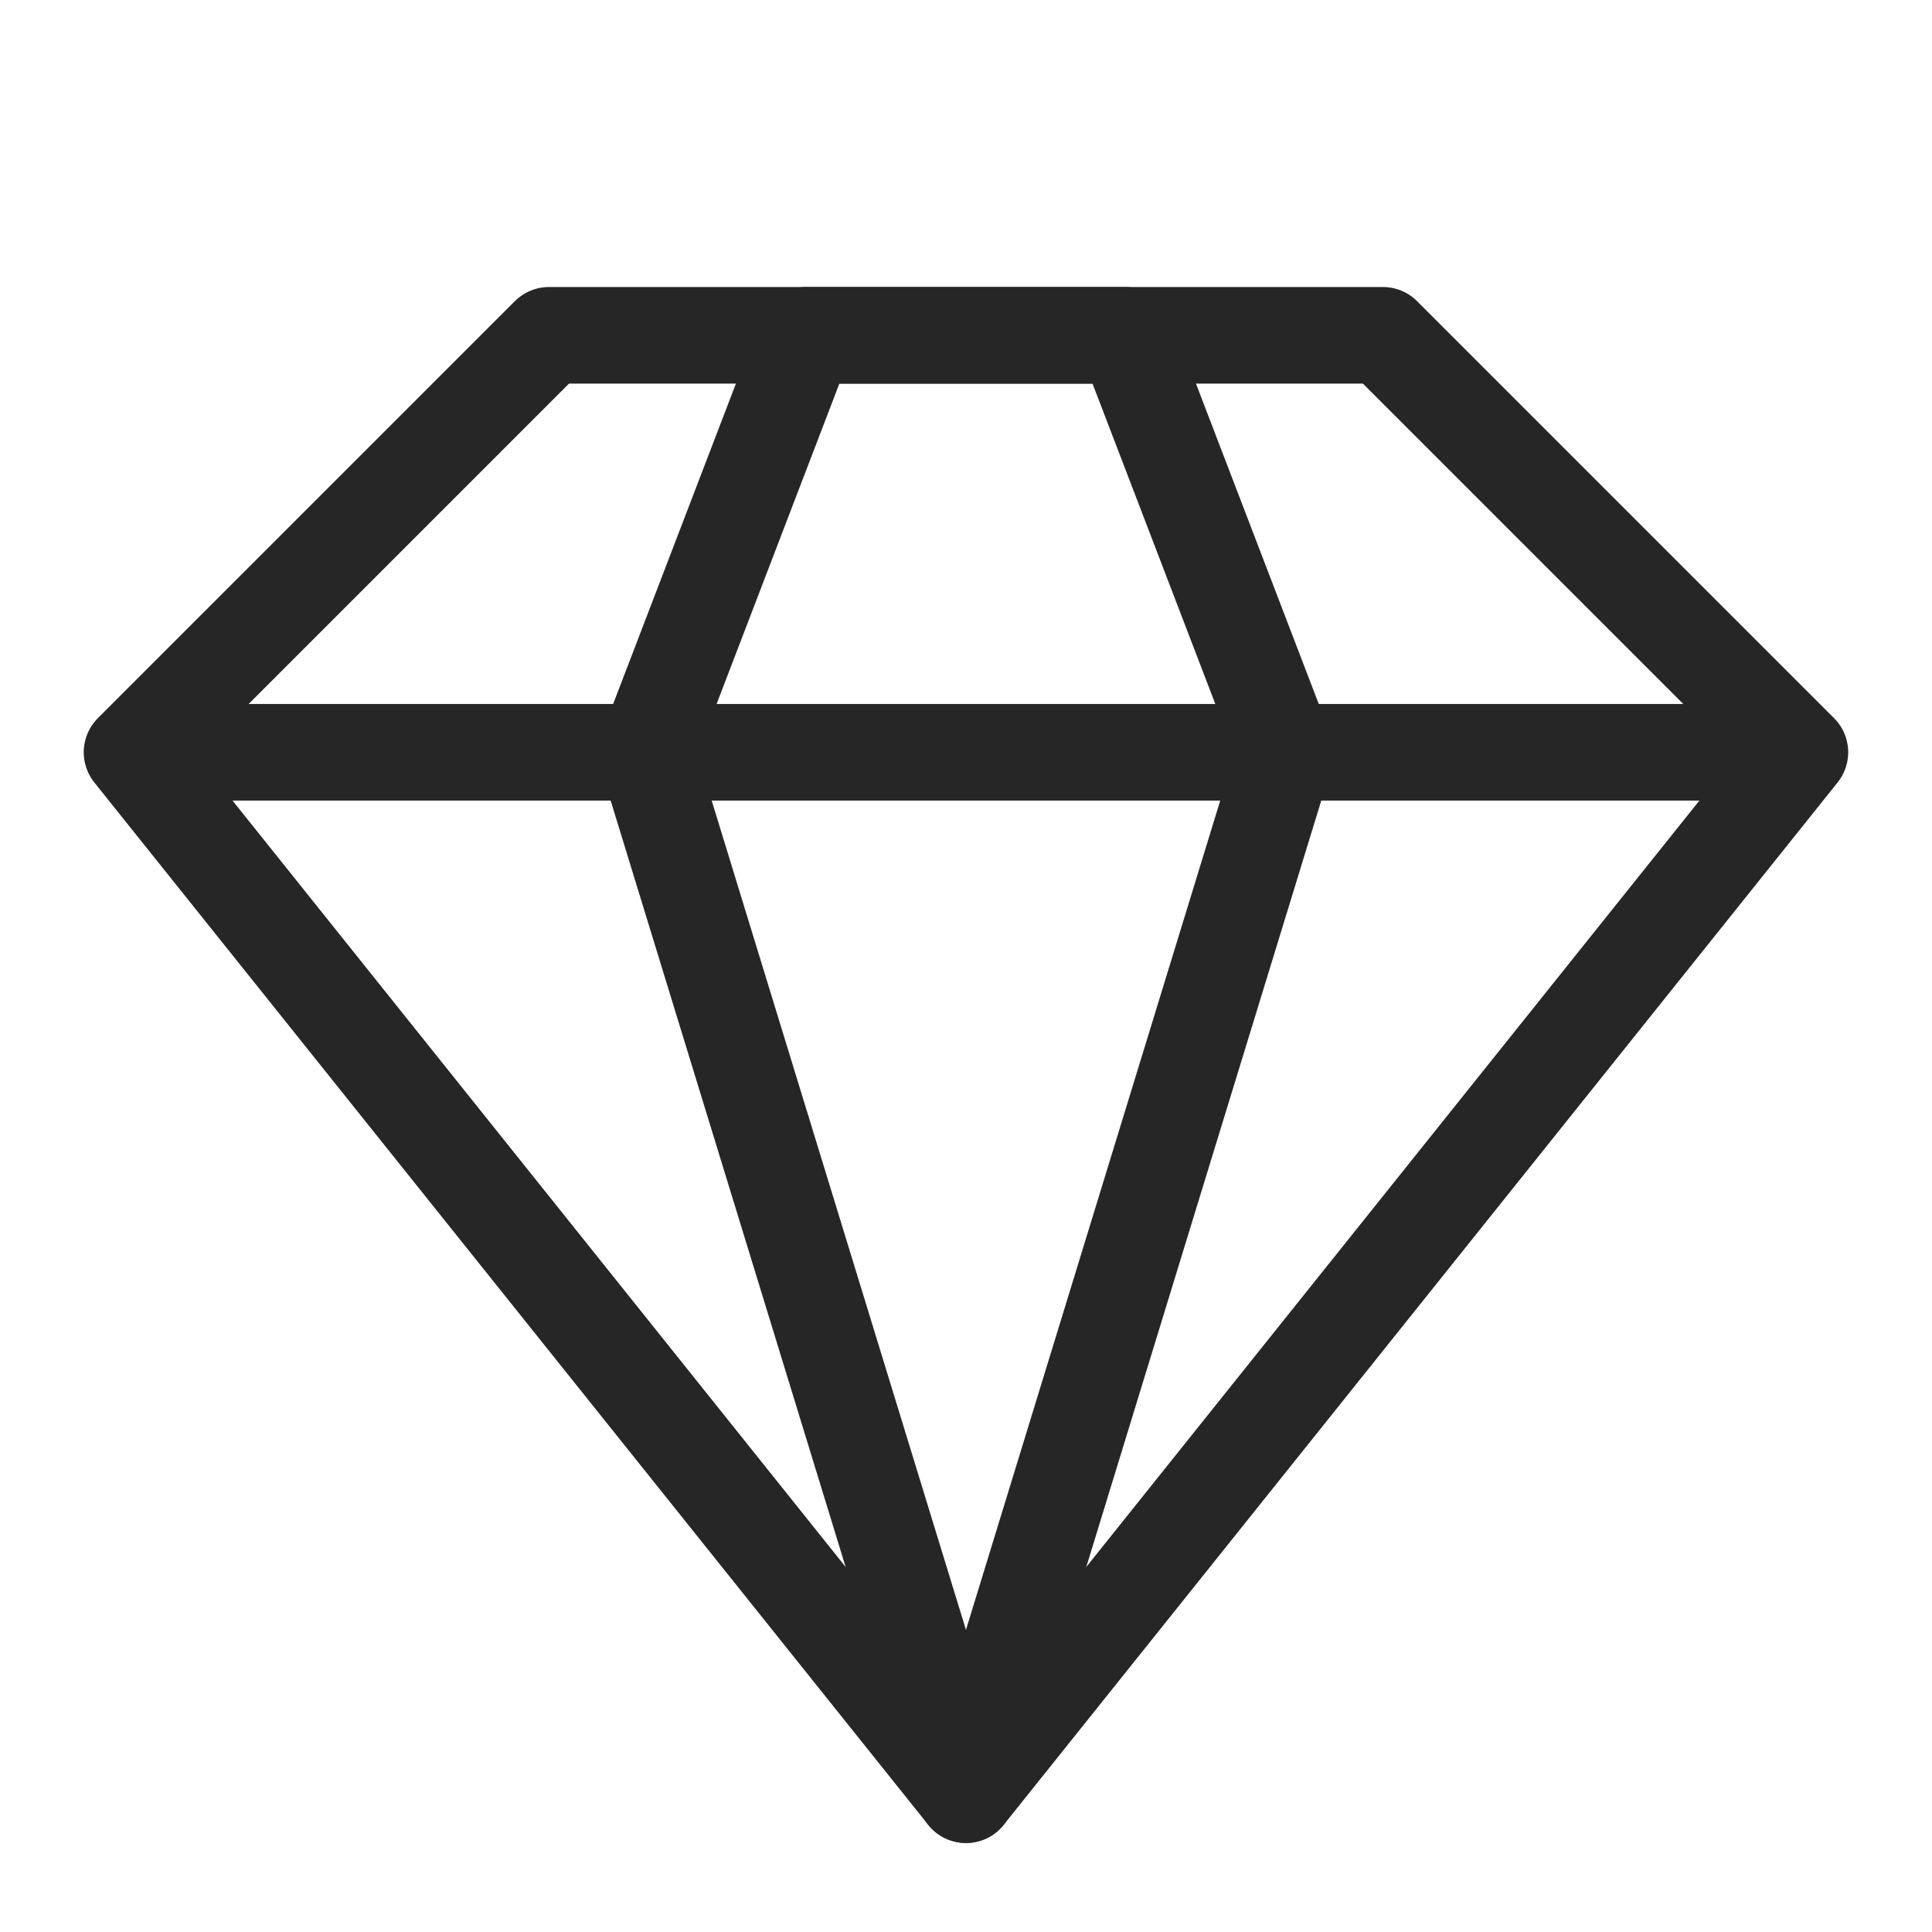 <?xml version="1.0" encoding="UTF-8"?>
<svg id="Livello_1" xmlns="http://www.w3.org/2000/svg" viewBox="0 0 500 500">
  <defs>
    <style>
      .cls-1 {
        fill: none;
        stroke: #262626;
        stroke-linejoin: round;
        stroke-width: 25px;
      }
    </style>
  </defs>
  <polygon class="cls-1" points="249.99 464.46 34.17 194.69 142.08 86.78 357.9 86.78 465.81 194.69 249.99 464.46"/>
  <polygon class="cls-1" points="249.99 464.46 167.28 194.69 208.63 86.78 291.34 86.78 332.7 194.69 249.99 464.46"/>
  <line class="cls-1" x1="34.17" y1="194.69" x2="465.81" y2="194.69"/>
</svg>